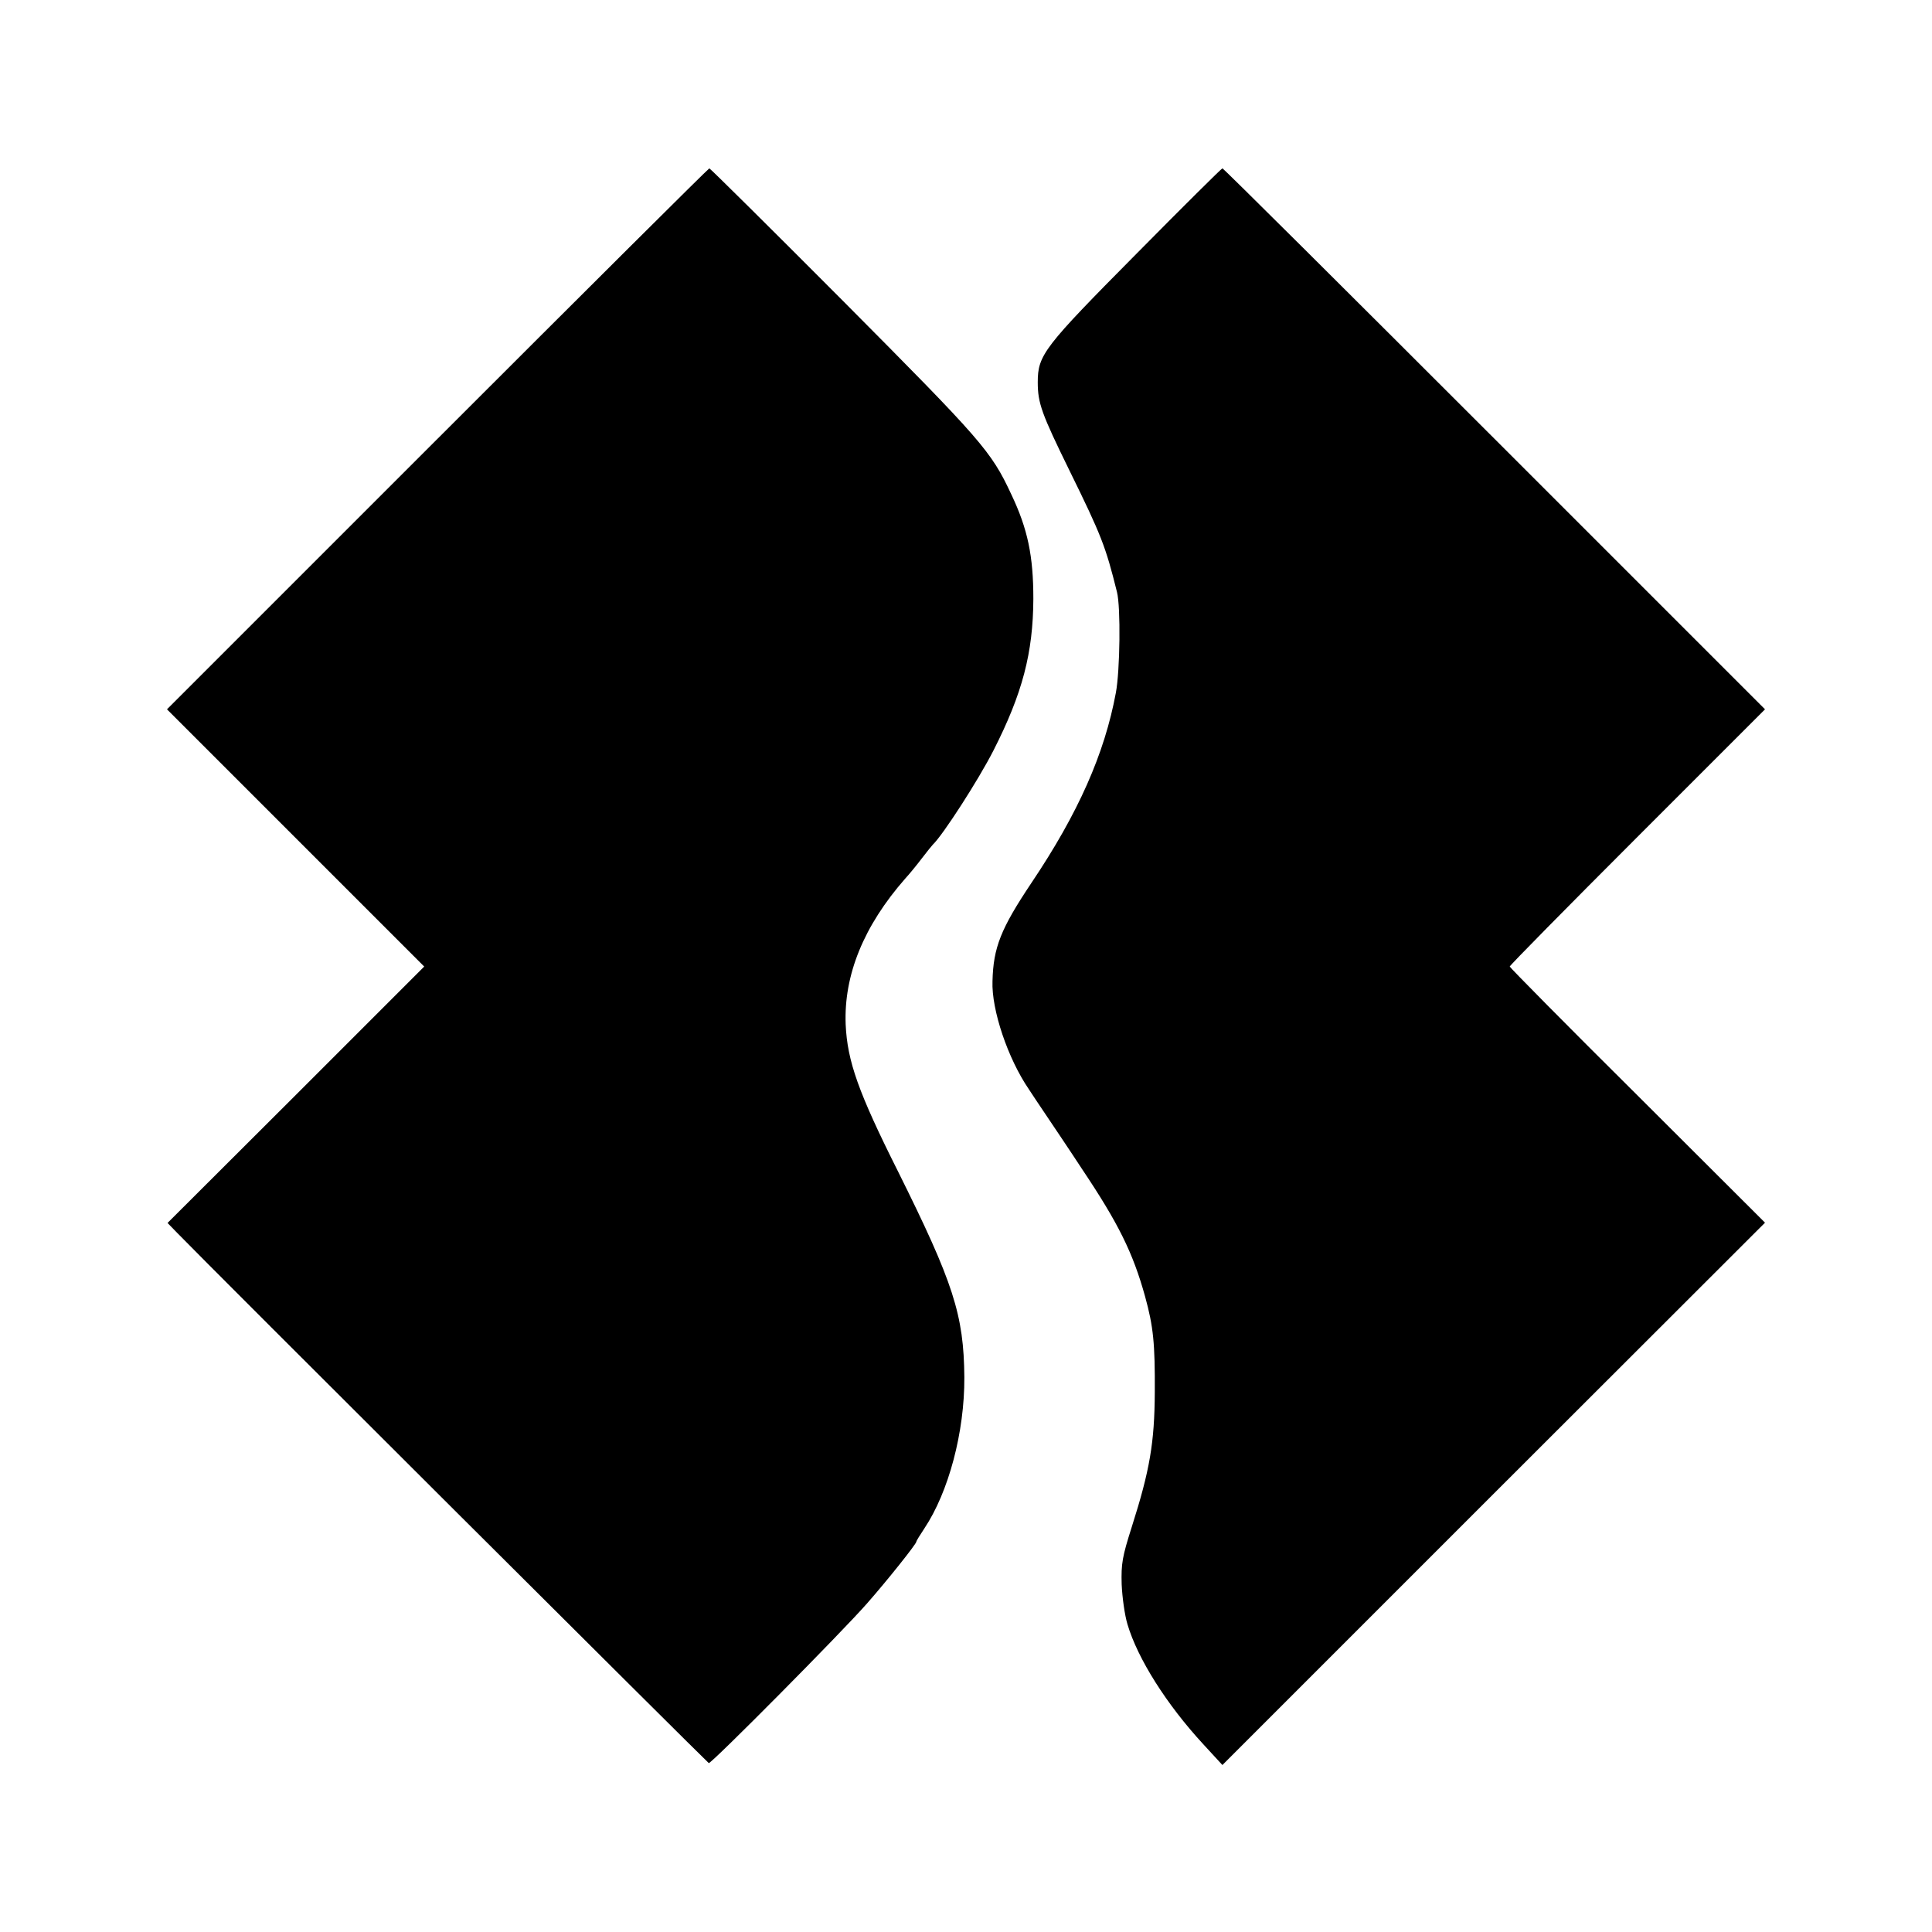 <svg height="700pt" preserveAspectRatio="xMidYMid meet" viewBox="0 0 700 700" width="700pt" xmlns="http://www.w3.org/2000/svg"><g transform="matrix(.1 0 0 -.1 0 700)"><path d="m1585 5410-980-980 466-466 466-466-465-465-465-464 34-35c110-114 1921-1919 1927-1922 9-3 483 475 573 578 74 84 179 216 179 224 0 3 13 24 29 48 88 132 146 349 145 548-2 226-39 341-240 745-144 287-184 400-190 533-7 179 65 357 216 529 14 15 41 48 60 73s37 47 40 50c36 34 165 234 219 340 106 208 144 355 145 550 0 155-20 253-80 379-73 157-108 196-608 699-264 265-483 482-486 482s-446-441-985-980z"/><path d="m4116 6079c-334-337-356-365-356-464 0-76 14-114 115-320 116-236 131-275 172-440 14-55 11-285-4-365-41-221-136-436-306-689-111-166-138-234-141-356-4-104 56-281 132-392 10-16 38-57 62-93s83-123 130-195c132-197 185-304 229-463 30-109 36-170 35-347-1-182-18-282-83-486-35-110-39-134-37-209 2-47 11-112 21-145 37-125 142-291 275-435l69-75 983 983 983 982-462 461c-255 253-463 464-463 467 0 4 208 215 462 469l463 463-980 980c-539 539-982 980-986 980-3 0-144-140-313-311z"/></g></svg>